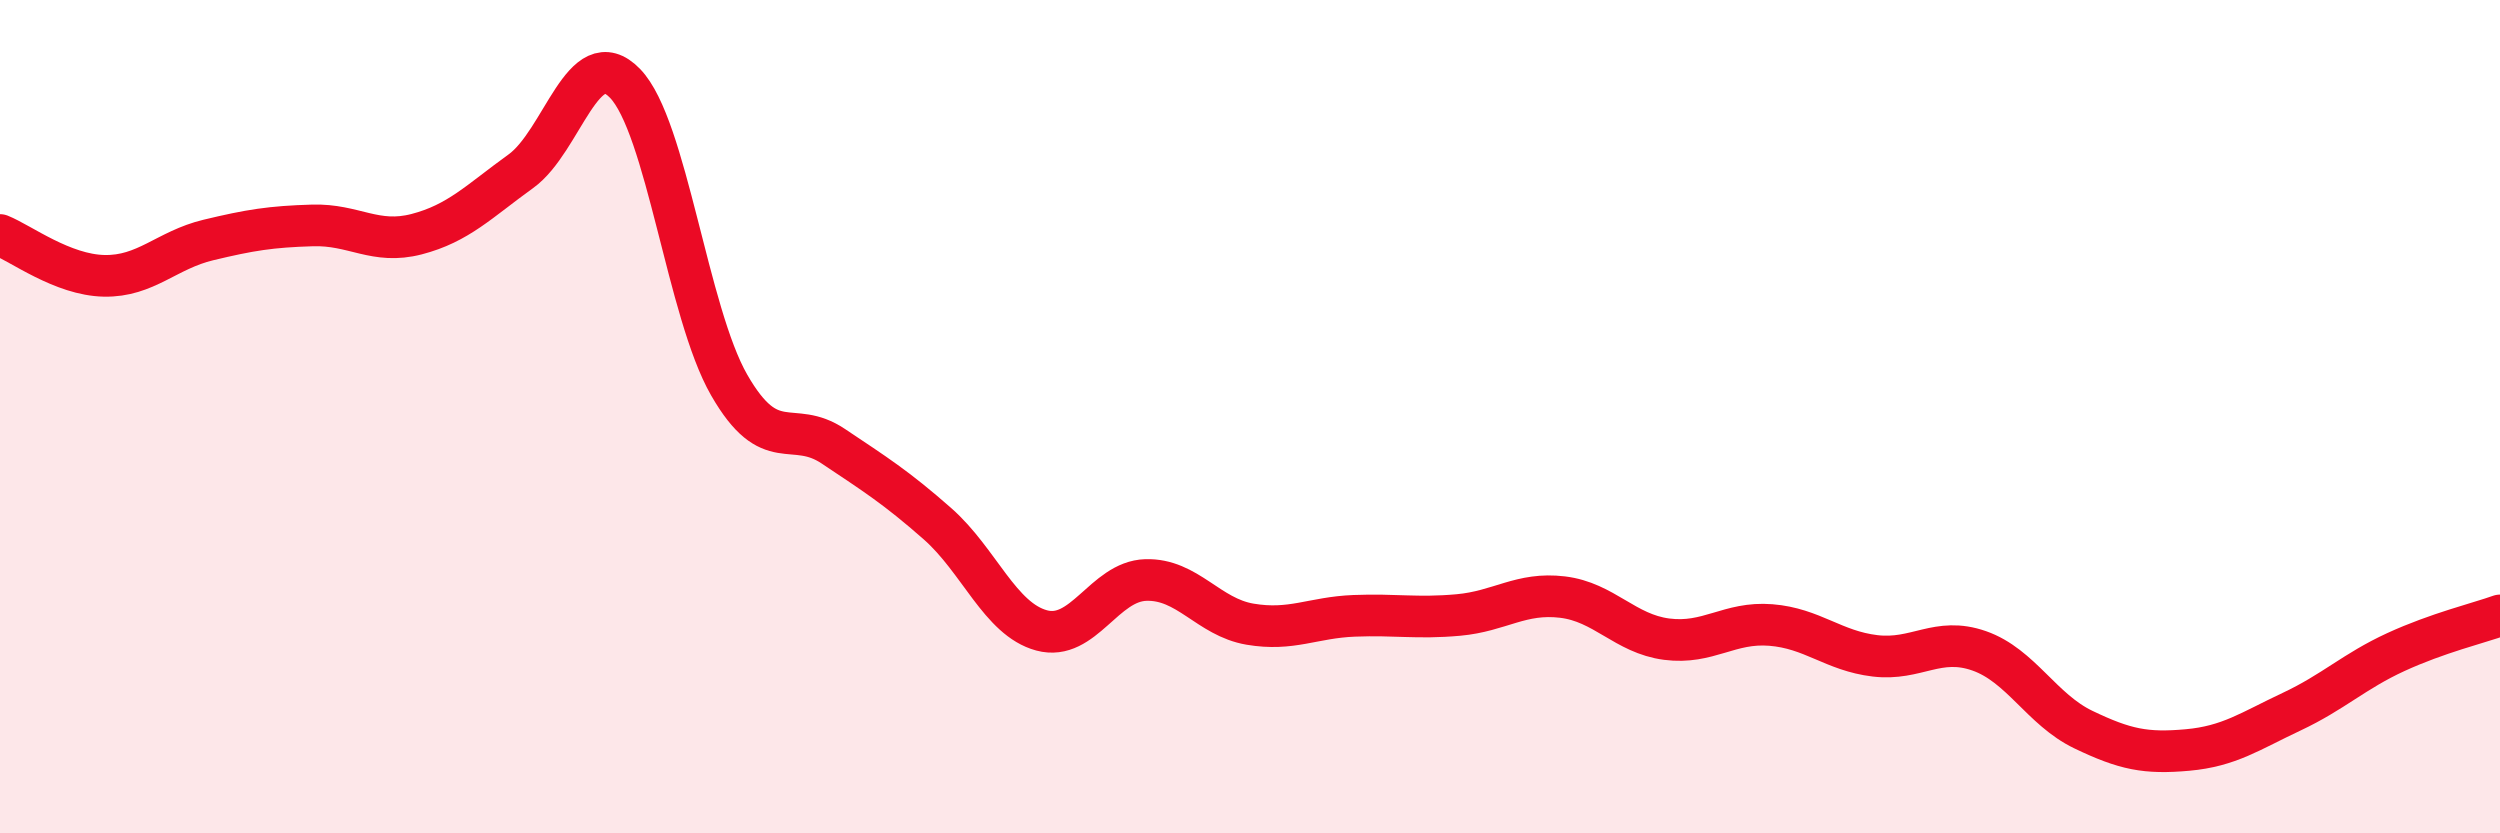 
    <svg width="60" height="20" viewBox="0 0 60 20" xmlns="http://www.w3.org/2000/svg">
      <path
        d="M 0,5.64 C 0.5,5.84 1.5,6.6 2.5,6.62 C 3.5,6.64 4,6 5,5.76 C 6,5.52 6.5,5.44 7.5,5.41 C 8.5,5.38 9,5.88 10,5.62 C 11,5.36 11.5,4.83 12.5,4.11 C 13.5,3.39 14,0.97 15,2 C 16,3.03 16.5,7.5 17.5,9.24 C 18.5,10.98 19,10.04 20,10.71 C 21,11.38 21.5,11.69 22.5,12.57 C 23.5,13.45 24,14.86 25,15.13 C 26,15.4 26.5,13.95 27.5,13.92 C 28.5,13.89 29,14.81 30,14.98 C 31,15.15 31.5,14.82 32.5,14.78 C 33.5,14.74 34,14.85 35,14.76 C 36,14.67 36.5,14.21 37.5,14.33 C 38.5,14.45 39,15.21 40,15.34 C 41,15.47 41.5,14.92 42.5,15 C 43.5,15.08 44,15.62 45,15.74 C 46,15.86 46.5,15.27 47.5,15.62 C 48.5,15.97 49,17.03 50,17.51 C 51,17.99 51.5,18.09 52.5,18 C 53.5,17.91 54,17.55 55,17.08 C 56,16.61 56.5,16.11 57.5,15.65 C 58.5,15.19 59.5,14.95 60,14.77L60 20L0 20Z"
        fill="#EB0A25"
        opacity="0.1"
        stroke-linecap="round"
        stroke-linejoin="round"
      />
      <path
        d="M 0,5.64 C 0.5,5.84 1.5,6.6 2.5,6.62 C 3.5,6.64 4,6 5,5.76 C 6,5.52 6.5,5.44 7.5,5.41 C 8.5,5.38 9,5.88 10,5.62 C 11,5.36 11.5,4.83 12.5,4.11 C 13.5,3.39 14,0.97 15,2 C 16,3.03 16.5,7.5 17.5,9.24 C 18.5,10.98 19,10.04 20,10.71 C 21,11.38 21.5,11.69 22.5,12.57 C 23.5,13.45 24,14.86 25,15.13 C 26,15.4 26.5,13.95 27.5,13.92 C 28.5,13.89 29,14.81 30,14.98 C 31,15.15 31.5,14.82 32.5,14.78 C 33.5,14.74 34,14.85 35,14.76 C 36,14.67 36.5,14.21 37.5,14.33 C 38.5,14.45 39,15.21 40,15.34 C 41,15.47 41.5,14.92 42.5,15 C 43.5,15.08 44,15.62 45,15.74 C 46,15.86 46.5,15.27 47.5,15.62 C 48.5,15.97 49,17.03 50,17.51 C 51,17.99 51.5,18.09 52.5,18 C 53.5,17.91 54,17.55 55,17.08 C 56,16.61 56.5,16.11 57.5,15.65 C 58.5,15.19 59.5,14.95 60,14.77"
        stroke="#EB0A25"
        stroke-width="1"
        fill="none"
        stroke-linecap="round"
        stroke-linejoin="round"
      />
    </svg>
  